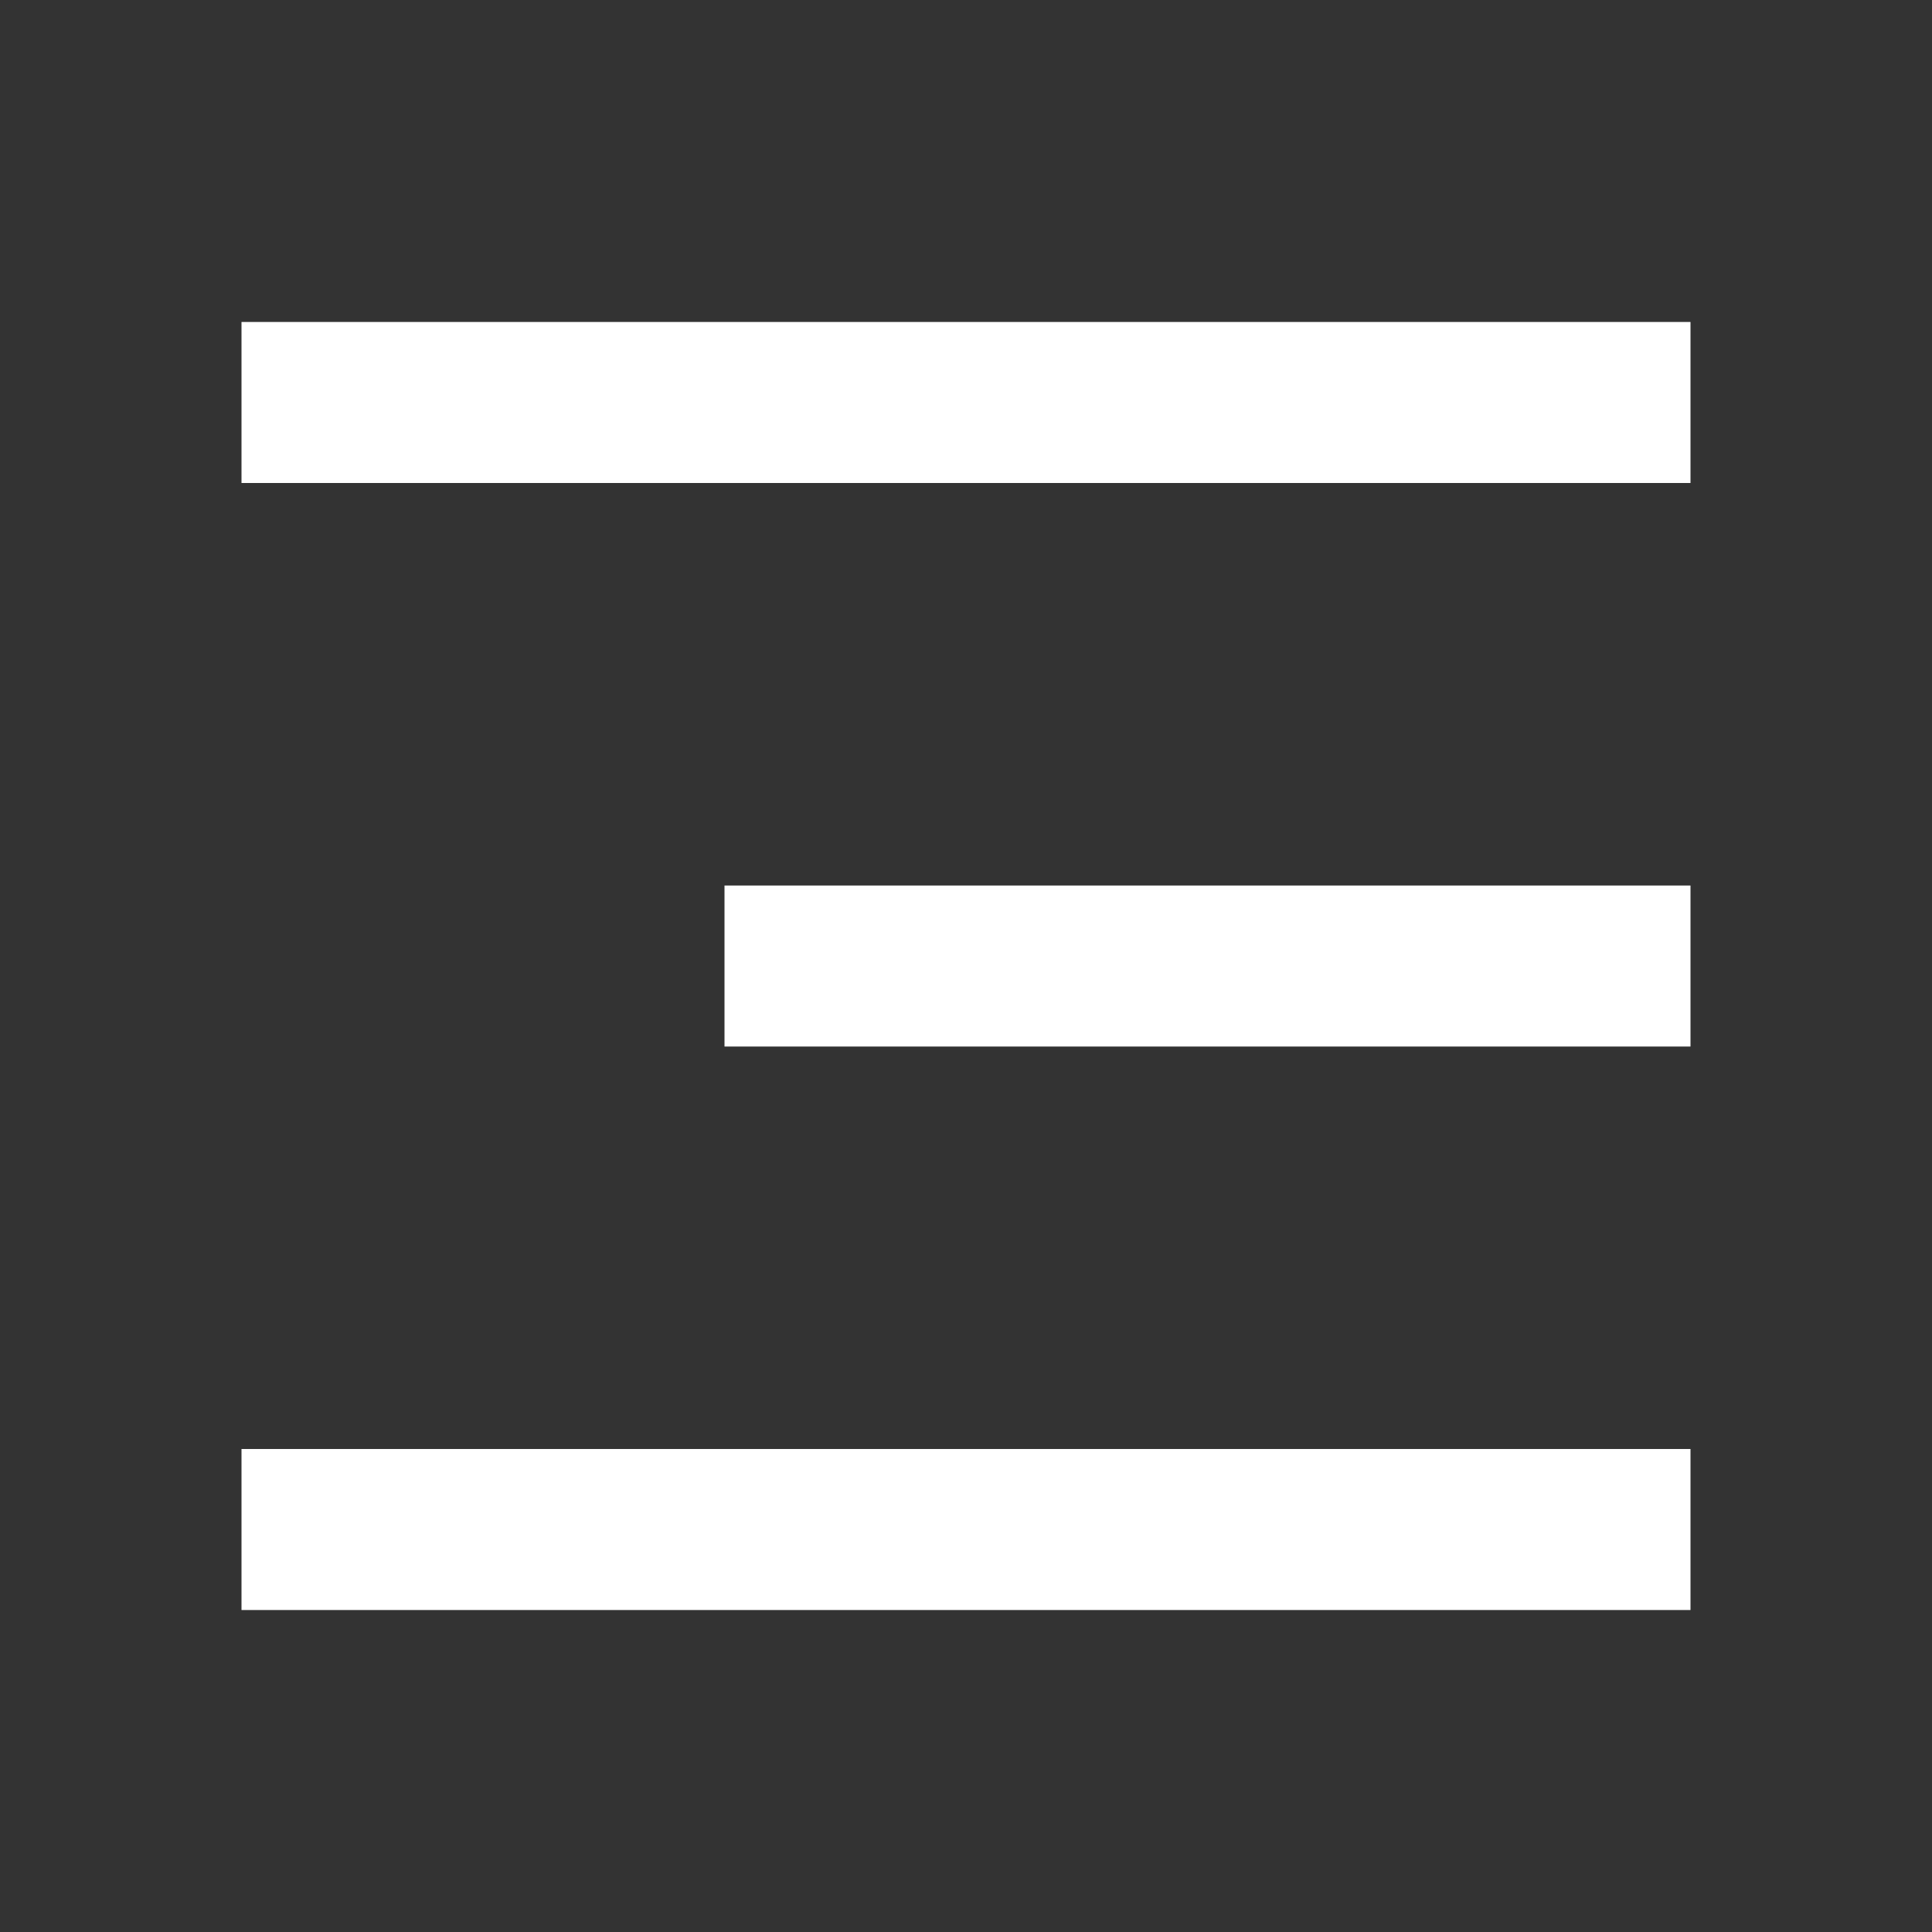<svg xmlns="http://www.w3.org/2000/svg" width="32" height="32" viewBox="0 0 32 32" fill="none">
  <rect x="0" y="0" width="32" height="32" fill="#333333" stroke="none"/>
  <g clip-path="url(#clip0_42_162)">
    <path d="M4 5.333H28V8H4V5.333ZM12 14.667H28V17.334H12V14.667ZM4 24H28V26.667H4V24Z" fill="white"/>
  </g>
  <defs>
    <clipPath id="clip0_42_162">
      <rect width="32" height="32" fill="white"/>
    </clipPath>
  </defs>
</svg>